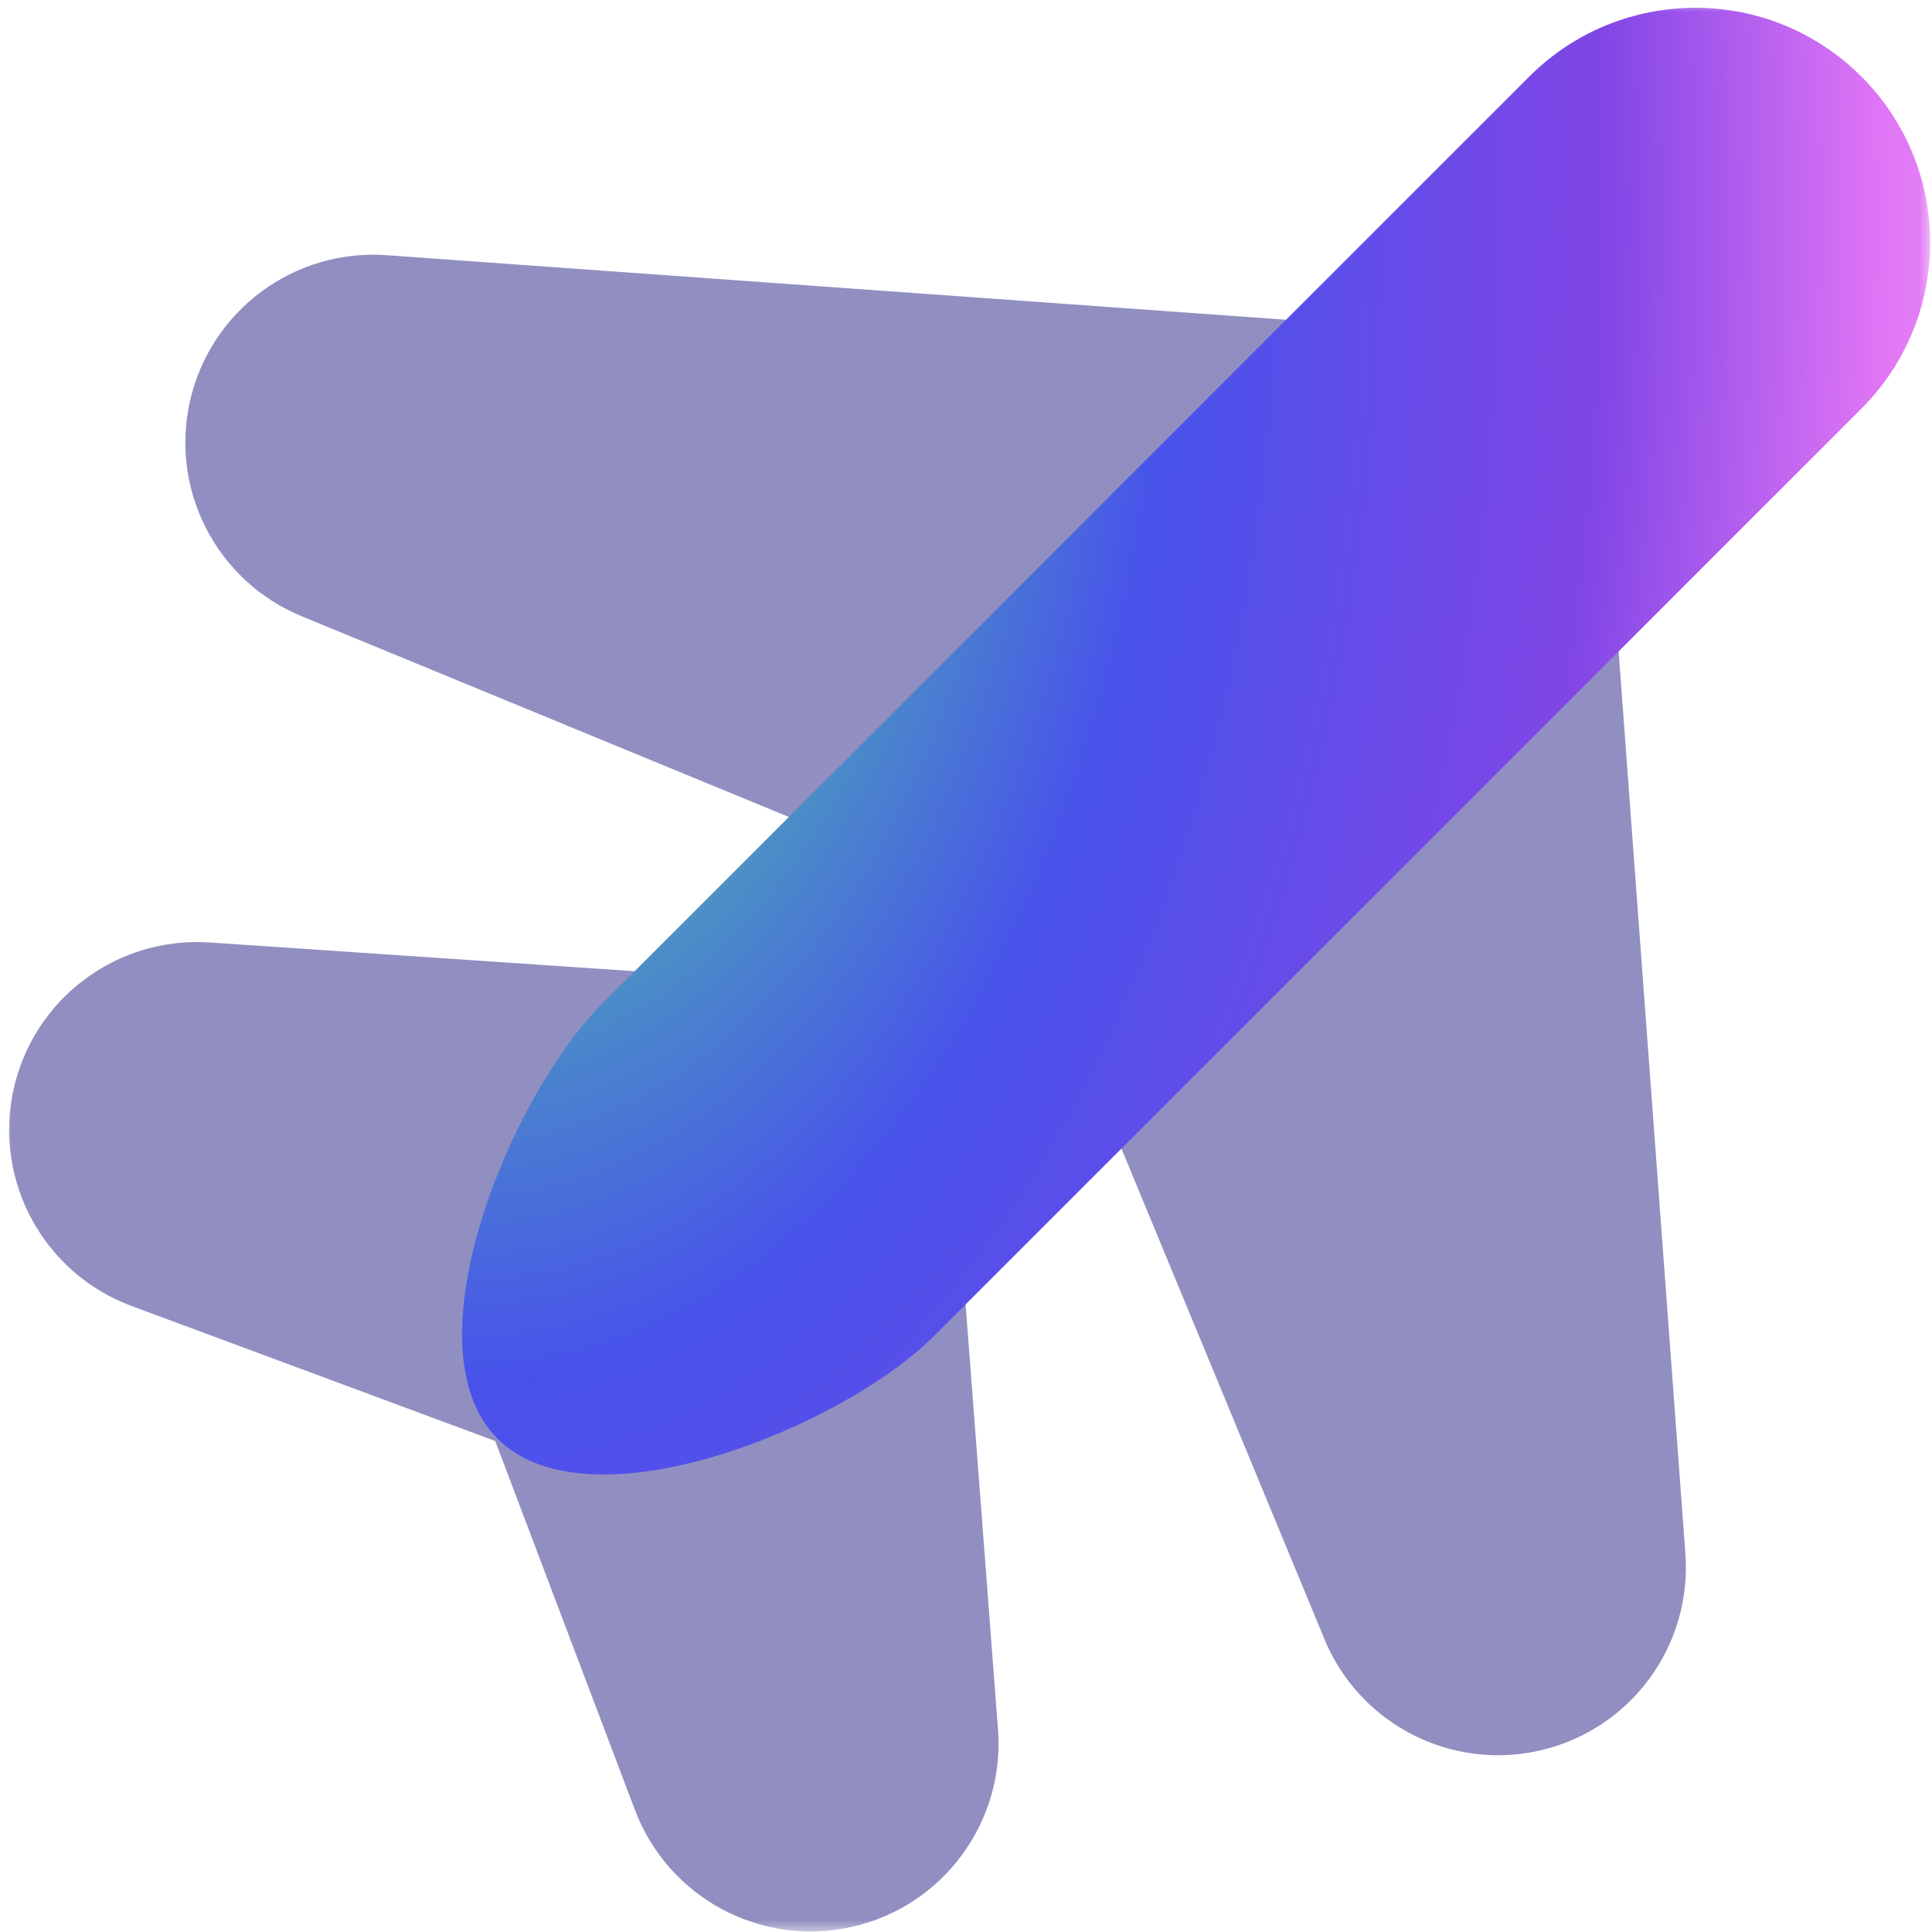 <?xml version="1.0" encoding="utf-8"?>
<svg xmlns="http://www.w3.org/2000/svg" fill="none" height="100%" overflow="visible" preserveAspectRatio="none" style="display: block;" viewBox="0 0 80 80" width="100%">
<g clip-path="url(#clip0_0_83)" id="We value making in-person connections. Past locations include San Diego, Vail, Seattle &amp; Orlando.">
<g clip-path="url(#clip1_0_83)" id="team-retreats.svg fill">
<g clip-path="url(#clip2_0_83)" id="team-retreats.svg">
<g id="Clip path group">
<mask height="80" id="mask0_0_83" maskUnits="userSpaceOnUse" style="mask-type:luminance" width="80" x="0" y="0">
<g id="a">
<path d="M80 0H0V80H80V0Z" fill="white" id="Vector"/>
</g>
</mask>
<g mask="url(#mask0_0_83)">
<g id="Group">
<path clip-rule="evenodd" d="M32.278 40.621C36.135 40.882 39.216 43.936 39.51 47.791L41.325 71.607C41.618 75.464 39.034 78.951 35.259 79.791C31.483 80.632 27.664 78.57 26.294 74.953L20.506 59.669L5.45 54.079C1.827 52.734 -0.26 48.933 0.552 45.154C1.363 41.376 4.826 38.766 8.682 39.026L32.278 40.621Z" fill="#34308D" fill-opacity="0.54" fill-rule="evenodd" id="Vector_2"/>
<path clip-rule="evenodd" d="M59.372 13.679C63.222 13.955 66.287 17.014 66.572 20.863L69.788 64.328C70.07 68.137 67.544 71.588 63.827 72.47C60.111 73.353 56.304 71.406 54.843 67.876L42.416 37.846L12.491 25.517C8.96 24.063 7.007 20.26 7.882 16.543C8.757 12.825 12.202 10.293 16.011 10.567L59.372 13.679Z" fill="#34308D" fill-opacity="0.54" fill-rule="evenodd" id="Vector_3"/>
<path clip-rule="evenodd" d="M77.076 3.17C80.873 6.967 80.873 13.123 77.076 16.921L38.684 55.313C34.887 59.11 24.4 63.371 20.603 59.574C16.806 55.777 21.136 45.359 24.933 41.562L63.325 3.17C67.123 -0.627 73.279 -0.627 77.076 3.17Z" fill="url(#paint0_radial_0_83)" fill-rule="evenodd" id="Vector_4"/>
</g>
</g>
</g>
</g>
</g>
</g>
<defs>
<radialGradient cx="0" cy="0" gradientTransform="translate(19.322 9.053) scale(63.862 104.811)" gradientUnits="userSpaceOnUse" id="paint0_radial_0_83" r="1">
<stop offset="0.02" stop-color="#25E8C2"/>
<stop offset="0.11" stop-color="#25E8C2"/>
<stop offset="0.12" stop-color="#2CD9C2"/>
<stop offset="0.17" stop-color="#3ABCC1"/>
<stop offset="0.21" stop-color="#43A8C0"/>
<stop offset="0.25" stop-color="#499CC0"/>
<stop offset="0.29" stop-color="#4B98C0"/>
<stop offset="0.46" stop-color="#4852EB"/>
<stop offset="0.74" stop-color="#8046E6"/>
<stop offset="0.92" stop-color="#E075F5"/>
<stop offset="1" stop-color="#E793F5"/>
</radialGradient>
<clipPath id="clip0_0_83">
<rect fill="white" height="80" width="80"/>
</clipPath>
<clipPath id="clip1_0_83">
<rect fill="white" height="80" width="80"/>
</clipPath>
<clipPath id="clip2_0_83">
<rect fill="white" height="80" width="80"/>
</clipPath>
</defs>
</svg>
